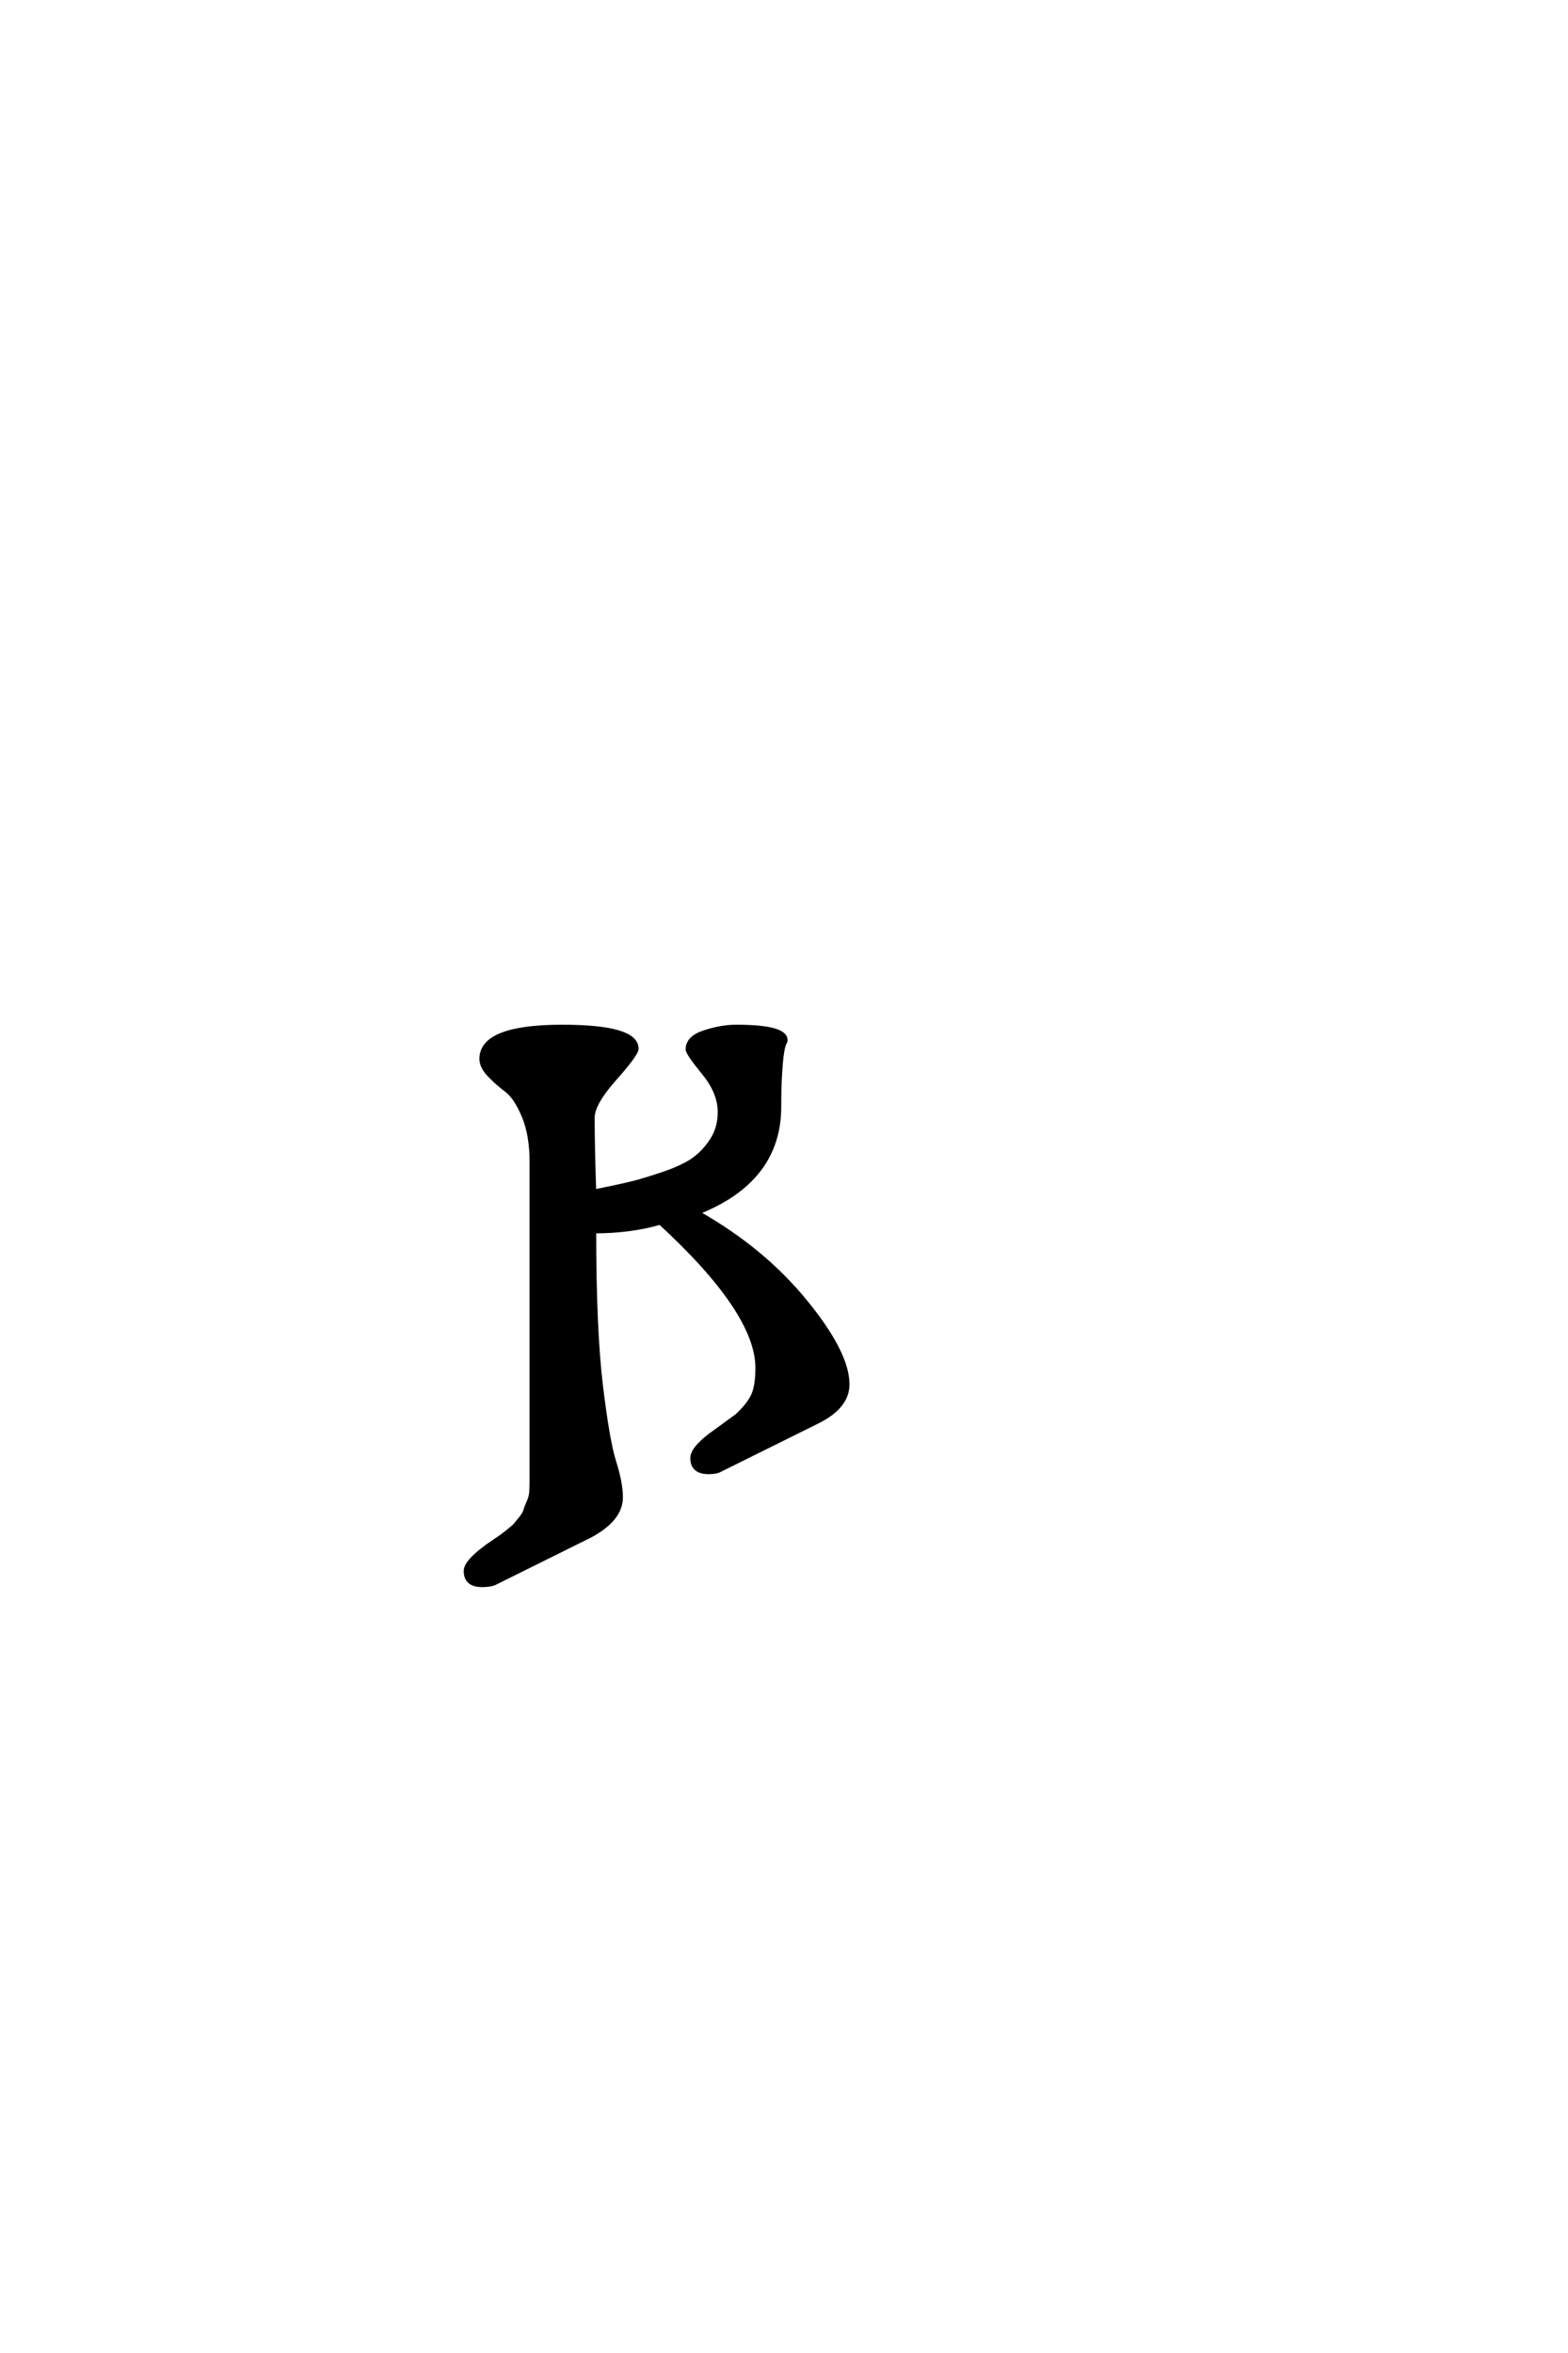 <?xml version='1.0' encoding='UTF-8'?>
<!DOCTYPE svg PUBLIC "-//W3C//DTD SVG 1.0//EN"
"http://www.w3.org/TR/2001/REC-SVG-20010904/DTD/svg10.dtd">

<svg xmlns='http://www.w3.org/2000/svg' version='1.0' width='40.0' height='60.0'>

 <g transform='scale(0.1 -0.1) translate(110.0 -370.0)'>
  <path d='M68 60.797
Q84.594 51.406 95.391 38.203
Q106.203 25 106.203 17
Q106.203 11.203 98.406 7.406
L73.797 -4.797
Q72.797 -5.406 70.797 -5.406
Q66.594 -5.406 66.594 -1.797
Q66.594 0.594 71.406 4.203
L78 9
Q81 11.797 82.094 14.188
Q83.203 16.594 83.203 21.203
Q83.203 35.406 58.406 58.203
Q50.797 56 41.594 56
Q41.594 31 43.297 16.797
Q45 2.594 46.703 -2.797
Q48.406 -8.203 48.406 -11.797
Q48.406 -17.406 40.594 -21.594
L16 -33.797
Q14.797 -34.203 13 -34.203
Q8.797 -34.203 8.797 -30.594
Q8.797 -28.406 13.594 -24.797
Q13.797 -24.594 15.688 -23.297
Q17.594 -22 17.891 -21.797
Q18.203 -21.594 19.703 -20.391
Q21.203 -19.203 21.5 -18.797
Q21.797 -18.406 22.797 -17.203
Q23.797 -16 24 -15.203
Q24.203 -14.406 24.797 -13.094
Q25.406 -11.797 25.5 -10.5
Q25.594 -9.203 25.594 -7.594
L25.594 73.797
Q25.594 80.594 23.594 85.391
Q21.594 90.203 19.188 92
Q16.797 93.797 14.797 95.891
Q12.797 98 12.797 100
Q12.797 108.203 33.406 108.203
Q52.406 108.203 52.406 102.594
Q52.406 101.203 46.797 94.891
Q41.203 88.594 41.203 85
Q41.203 77.406 41.594 66.203
Q47.594 67.406 50.891 68.203
Q54.203 69 59.203 70.703
Q64.203 72.406 66.891 74.297
Q69.594 76.203 71.594 79.297
Q73.594 82.406 73.594 86.406
Q73.594 91.406 69.5 96.406
Q65.406 101.406 65.406 102.406
Q65.406 105.406 69.703 106.797
Q74 108.203 77.797 108.203
Q90.406 108.203 90.406 104.797
Q90.406 104.406 90.203 104.094
Q90 103.797 89.797 103
Q89.594 102.203 89.391 100.703
Q89.203 99.203 89 95.891
Q88.797 92.594 88.797 87.797
Q88.797 69 68 60.797
' style='fill: #000000; stroke: #000000'/>
 </g>
</svg>

